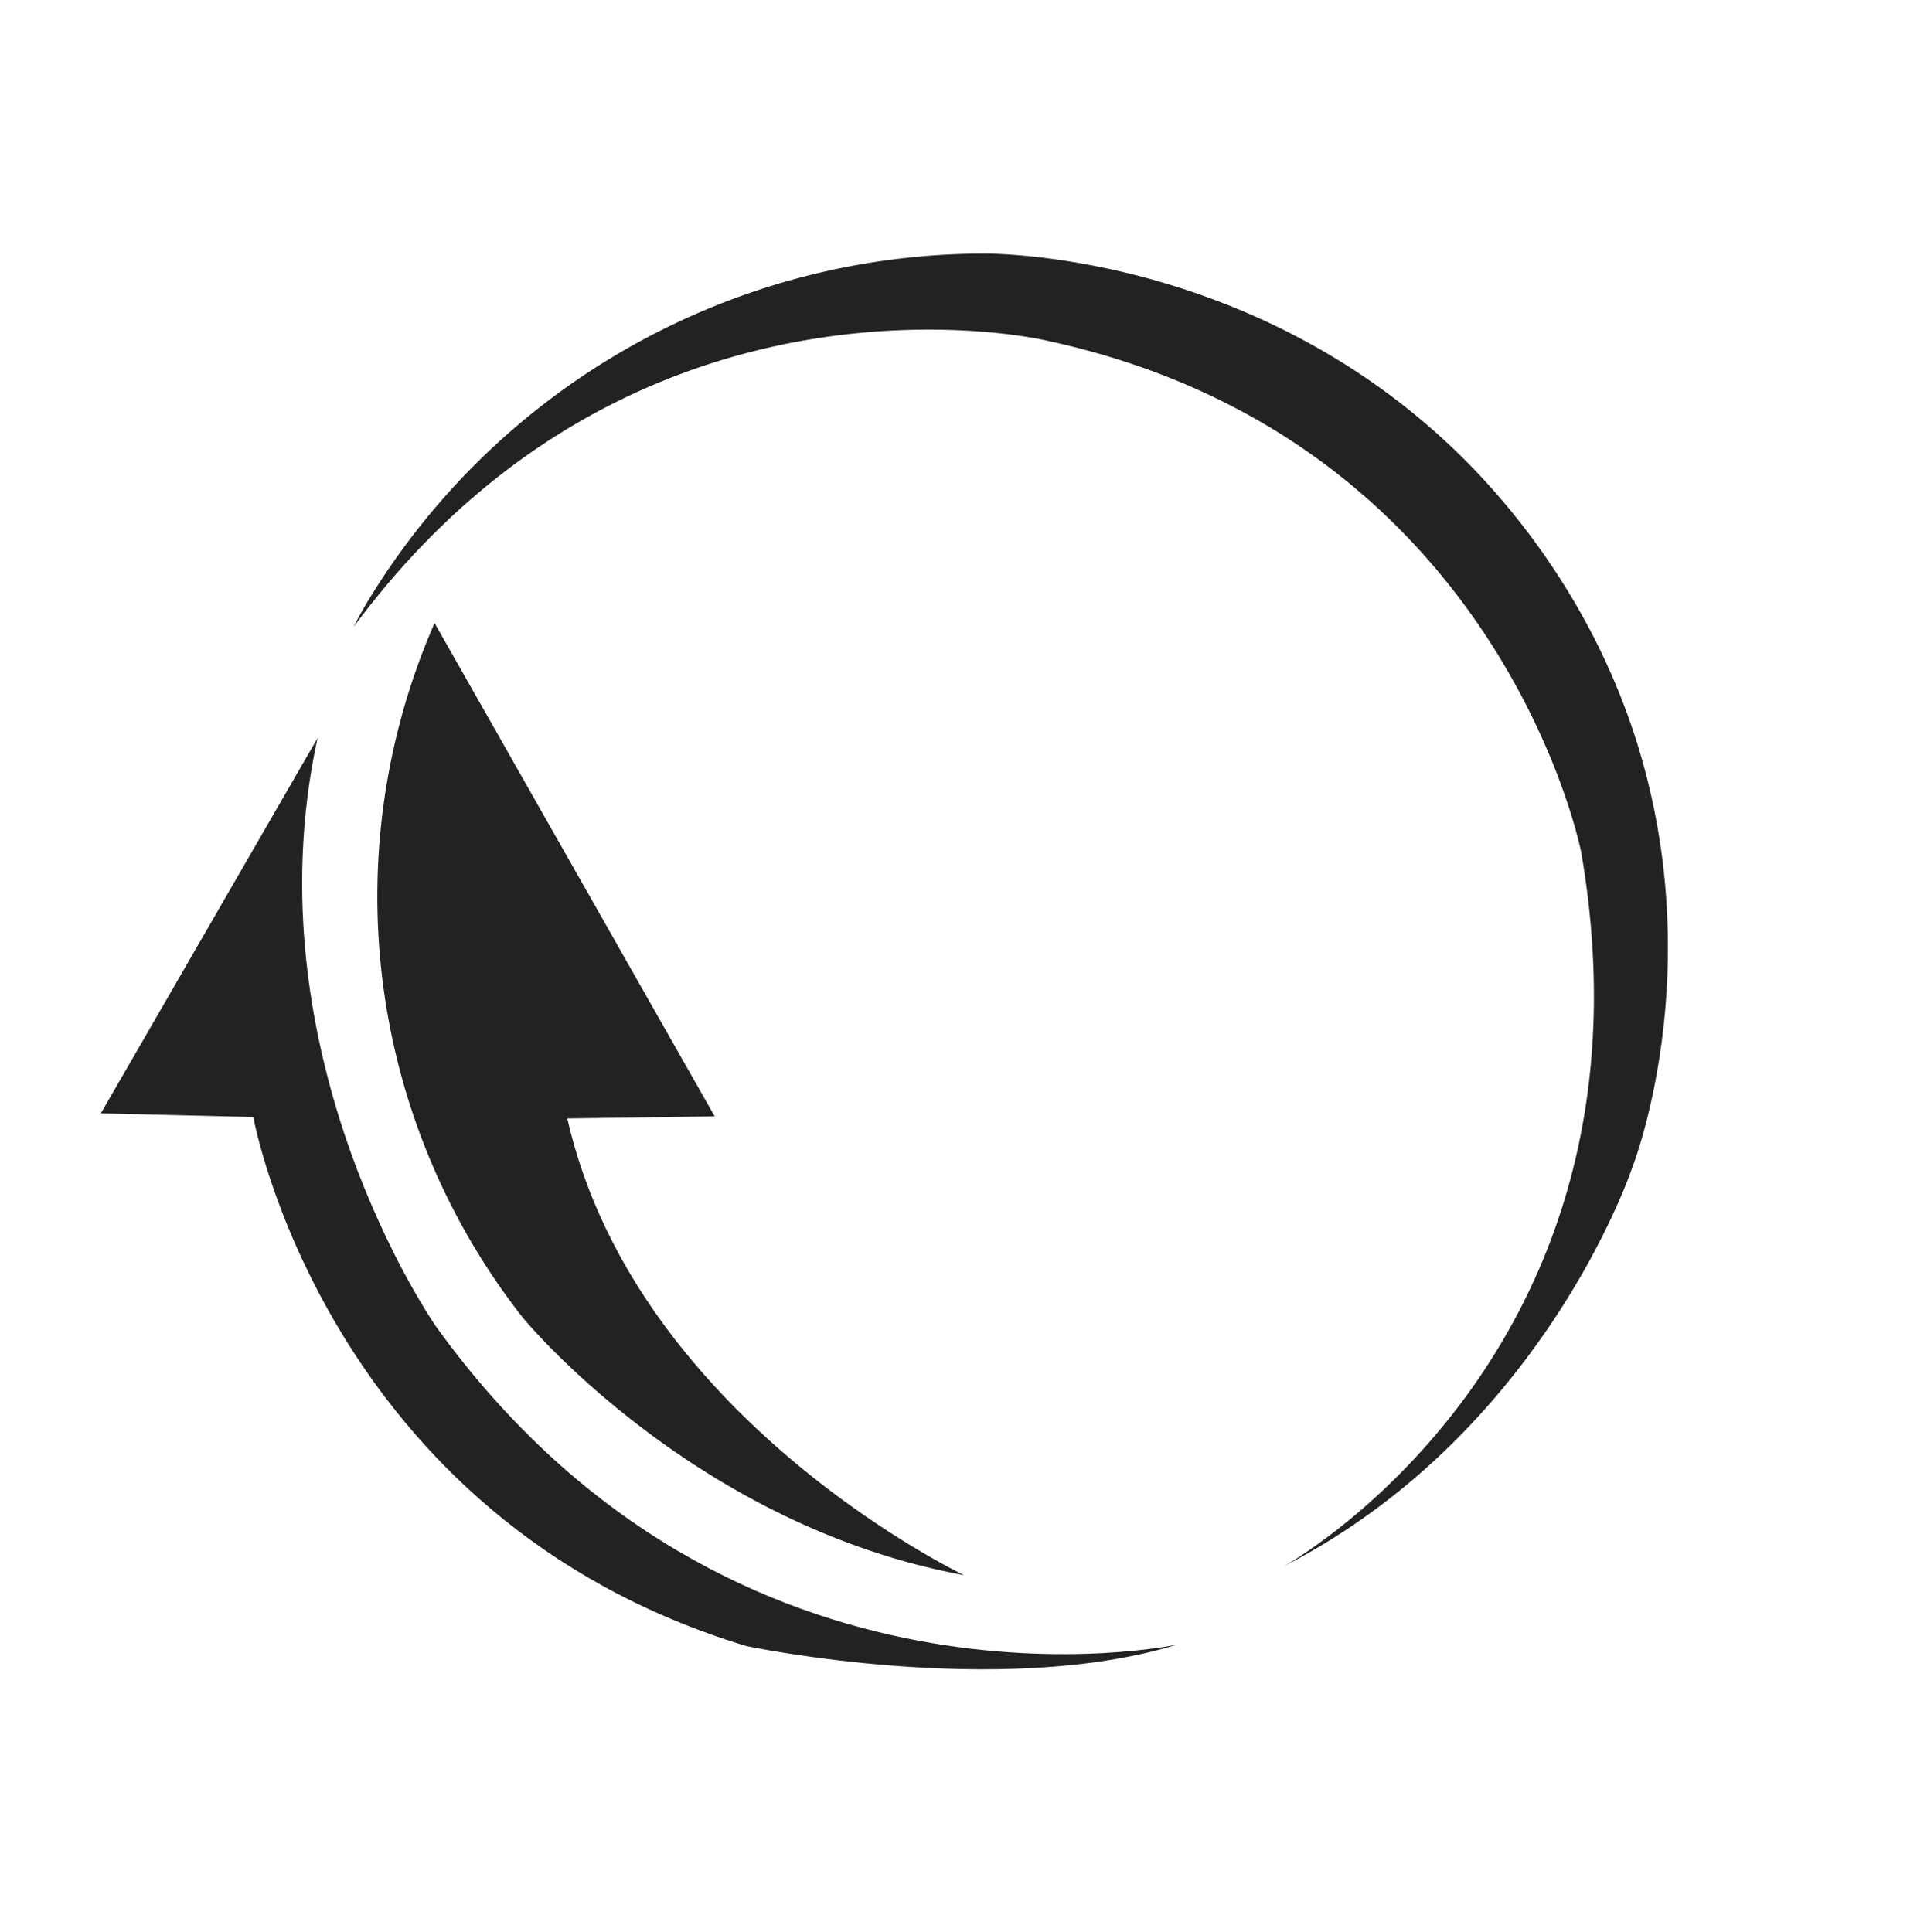 <svg xmlns="http://www.w3.org/2000/svg" xmlns:xlink="http://www.w3.org/1999/xlink" width="186.063" height="187.549" viewBox="0 0 186.063 187.549">
  <defs>
    <clipPath id="clip-path">
      <rect id="Rectangle_11" data-name="Rectangle 11" width="138.781" height="134.722" fill="#222"/>
    </clipPath>
  </defs>
  <g id="Group_9" data-name="Group 9" transform="translate(0 120.188) rotate(-60)">
    <g id="Group_8" data-name="Group 8" clip-path="url(#clip-path)">
      <path id="Path_43" data-name="Path 43" d="M119.174,27.995A66.247,66.247,0,0,0,65.068,69.106s-9.214,24.336-.236,49.617c0,0-2.835-35.2,19.138-55.523l7.324,12.286Z" transform="translate(-46.379 -21.319)" fill="#222"/>
      <path id="Path_44" data-name="Path 44" d="M57.437,10.16H15.381l7.088,12.995S-7.773,48.672,1.914,90.255c0,0,7.8,23.863,21.028,36.149,0,0-29.534-32.605-9.214-77.733,0,0,13.468-28.825,43.71-38.512" transform="translate(0 -7.737)" fill="#222"/>
      <path id="Path_45" data-name="Path 45" d="M179.536.06s.936-.073,2.6-.058a69.991,69.991,0,0,1,59.3,34.79s17.248,28.589,2.126,61.43-47.49,37.567-47.49,37.567-26.462,5.434-50.326-9.923c0,0,36.386,21.973,74.425-9.687,0,0,30.951-26.935,17.011-69.936,0,0-11.813-38.985-57.65-44.182" transform="translate(-110.994 0)" fill="#222"/>
    </g>
  </g>
</svg>
